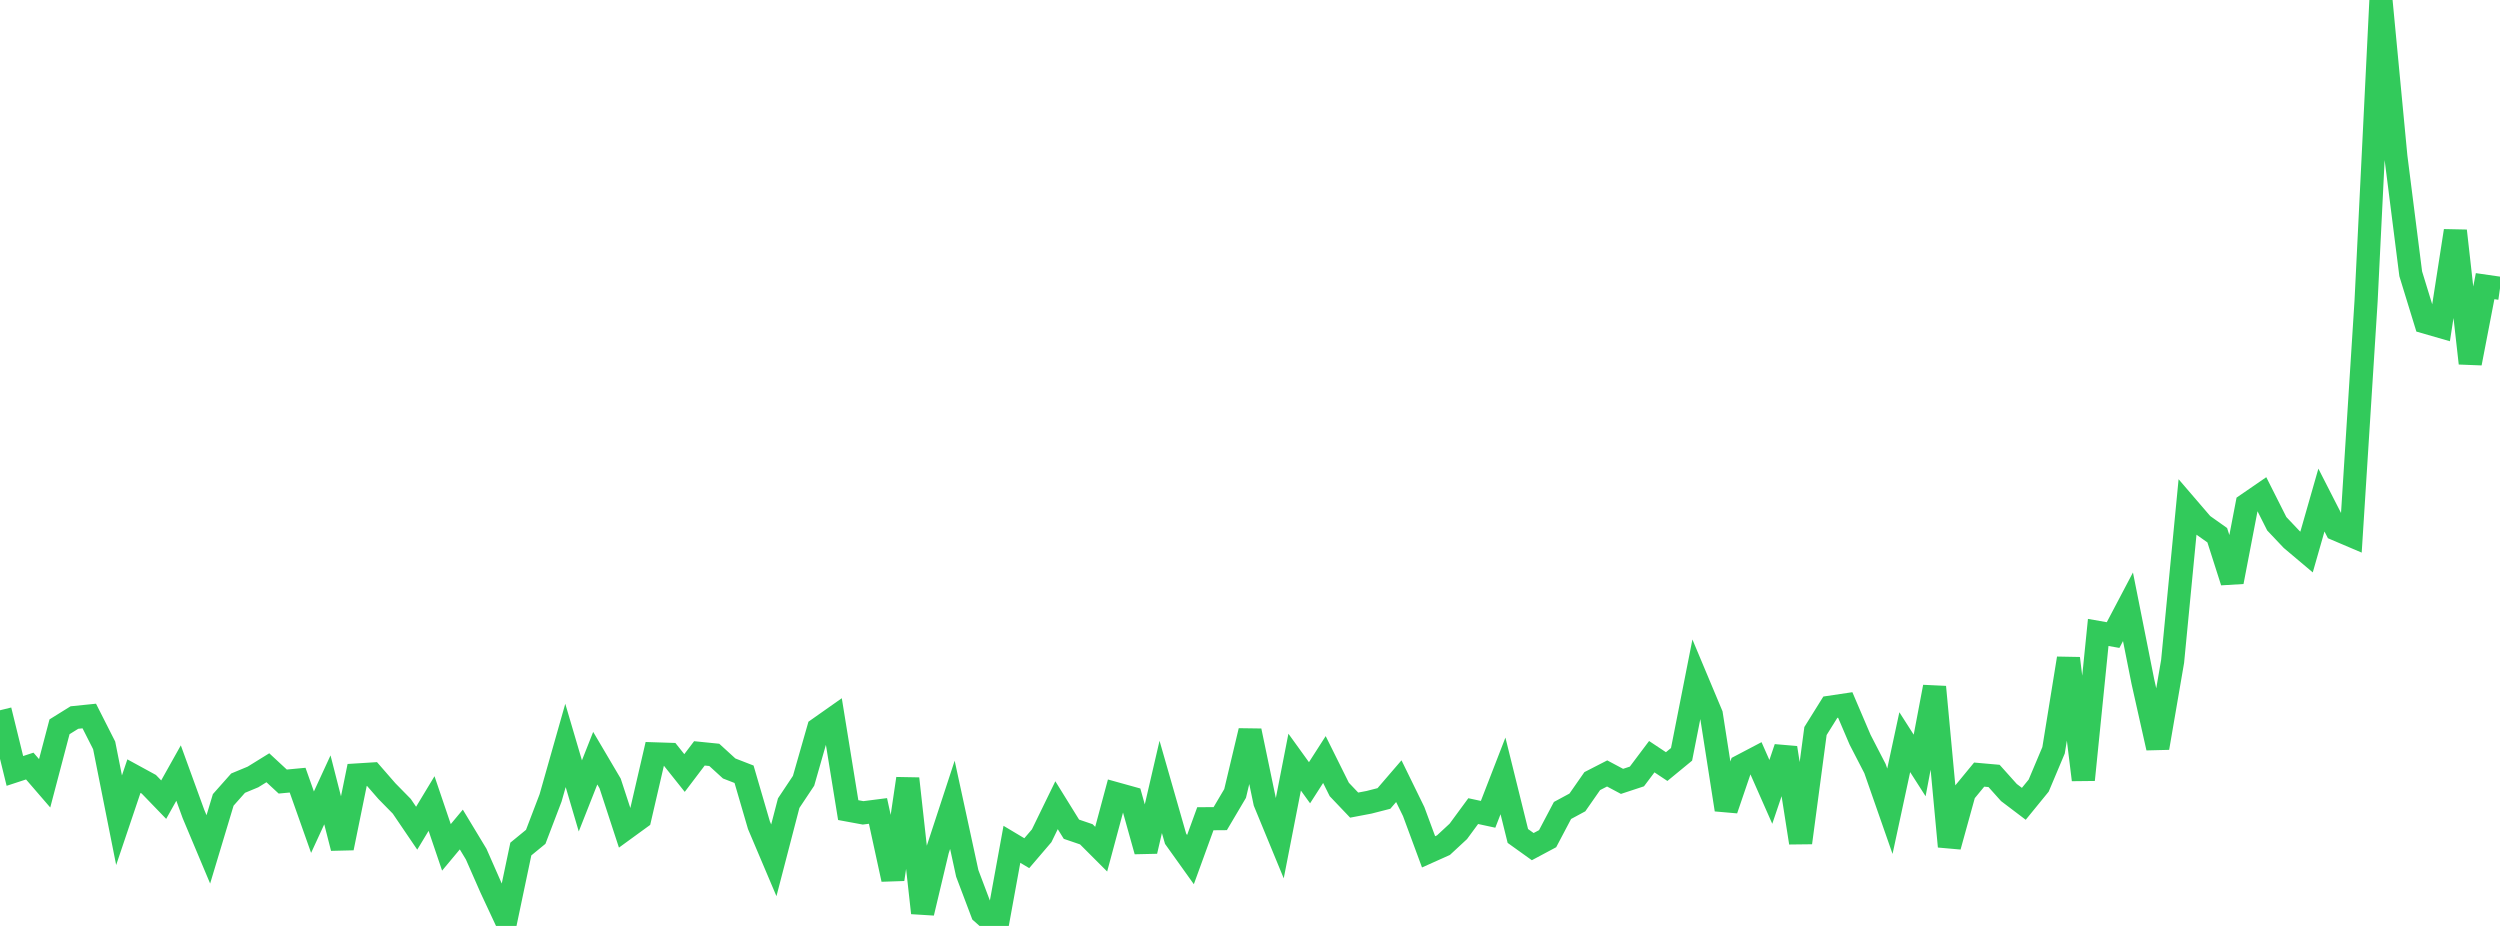 <?xml version="1.0" standalone="no"?>
<!DOCTYPE svg PUBLIC "-//W3C//DTD SVG 1.1//EN" "http://www.w3.org/Graphics/SVG/1.1/DTD/svg11.dtd">

<svg width="135" height="50" viewBox="0 0 135 50" preserveAspectRatio="none" 
  xmlns="http://www.w3.org/2000/svg"
  xmlns:xlink="http://www.w3.org/1999/xlink">


<polyline points="0.0, 38.354 0.804, 41.63 1.607, 41.367 2.411, 42.298 3.214, 39.247 4.018, 38.747 4.821, 38.665 5.625, 40.251 6.429, 44.292 7.232, 41.911 8.036, 42.35 8.839, 43.181 9.643, 41.745 10.446, 43.953 11.25, 45.866 12.054, 43.195 12.857, 42.29 13.661, 41.956 14.464, 41.459 15.268, 42.204 16.071, 42.128 16.875, 44.398 17.679, 42.652 18.482, 45.792 19.286, 41.848 20.089, 41.798 20.893, 42.721 21.696, 43.539 22.5, 44.723 23.304, 43.39 24.107, 45.758 24.911, 44.794 25.714, 46.123 26.518, 47.952 27.321, 49.672 28.125, 45.848 28.929, 45.189 29.732, 43.085 30.536, 40.253 31.339, 42.979 32.143, 40.942 32.946, 42.304 33.75, 44.761 34.554, 44.176 35.357, 40.709 36.161, 40.735 36.964, 41.743 37.768, 40.682 38.571, 40.763 39.375, 41.497 40.179, 41.81 40.982, 44.56 41.786, 46.457 42.589, 43.37 43.393, 42.162 44.196, 39.356 45.0, 38.79 45.804, 43.746 46.607, 43.894 47.411, 43.791 48.214, 47.483 49.018, 42.047 49.821, 49.297 50.625, 45.914 51.429, 43.46 52.232, 47.163 53.036, 49.29 53.839, 50.0 54.643, 45.592 55.446, 46.072 56.25, 45.132 57.054, 43.481 57.857, 44.778 58.661, 45.052 59.464, 45.855 60.268, 42.863 61.071, 43.086 61.875, 45.963 62.679, 42.493 63.482, 45.294 64.286, 46.419 65.089, 44.212 65.893, 44.206 66.696, 42.847 67.5, 39.466 68.304, 43.322 69.107, 45.27 69.911, 41.155 70.714, 42.268 71.518, 41.015 72.321, 42.631 73.125, 43.476 73.929, 43.323 74.732, 43.117 75.536, 42.183 76.339, 43.825 77.143, 45.999 77.946, 45.639 78.75, 44.894 79.554, 43.8 80.357, 43.973 81.161, 41.899 81.964, 45.142 82.768, 45.718 83.571, 45.289 84.375, 43.765 85.179, 43.331 85.982, 42.179 86.786, 41.766 87.589, 42.194 88.393, 41.929 89.196, 40.861 90.0, 41.395 90.804, 40.734 91.607, 36.665 92.411, 38.583 93.214, 43.721 94.018, 41.363 94.821, 40.941 95.625, 42.762 96.429, 40.382 97.232, 45.507 98.036, 39.476 98.839, 38.188 99.643, 38.068 100.446, 39.947 101.25, 41.505 102.054, 43.807 102.857, 40.077 103.661, 41.335 104.464, 37.095 105.268, 45.709 106.071, 42.806 106.875, 41.829 107.679, 41.9 108.482, 42.797 109.286, 43.406 110.089, 42.422 110.893, 40.514 111.696, 35.553 112.5, 42.109 113.304, 34.152 114.107, 34.293 114.911, 32.766 115.714, 36.8 116.518, 40.386 117.321, 35.716 118.125, 27.397 118.929, 28.333 119.732, 28.902 120.536, 31.419 121.339, 27.242 122.143, 26.689 122.946, 28.282 123.75, 29.132 124.554, 29.81 125.357, 27.004 126.161, 28.578 126.964, 28.92 127.768, 16.262 128.571, 0.0 129.375, 8.444 130.179, 14.784 130.982, 17.398 131.786, 17.63 132.589, 12.465 133.393, 19.615 134.196, 15.453 135.0, 15.569" fill="none" stroke="#32ca5b" stroke-width="1.25"/>

</svg>